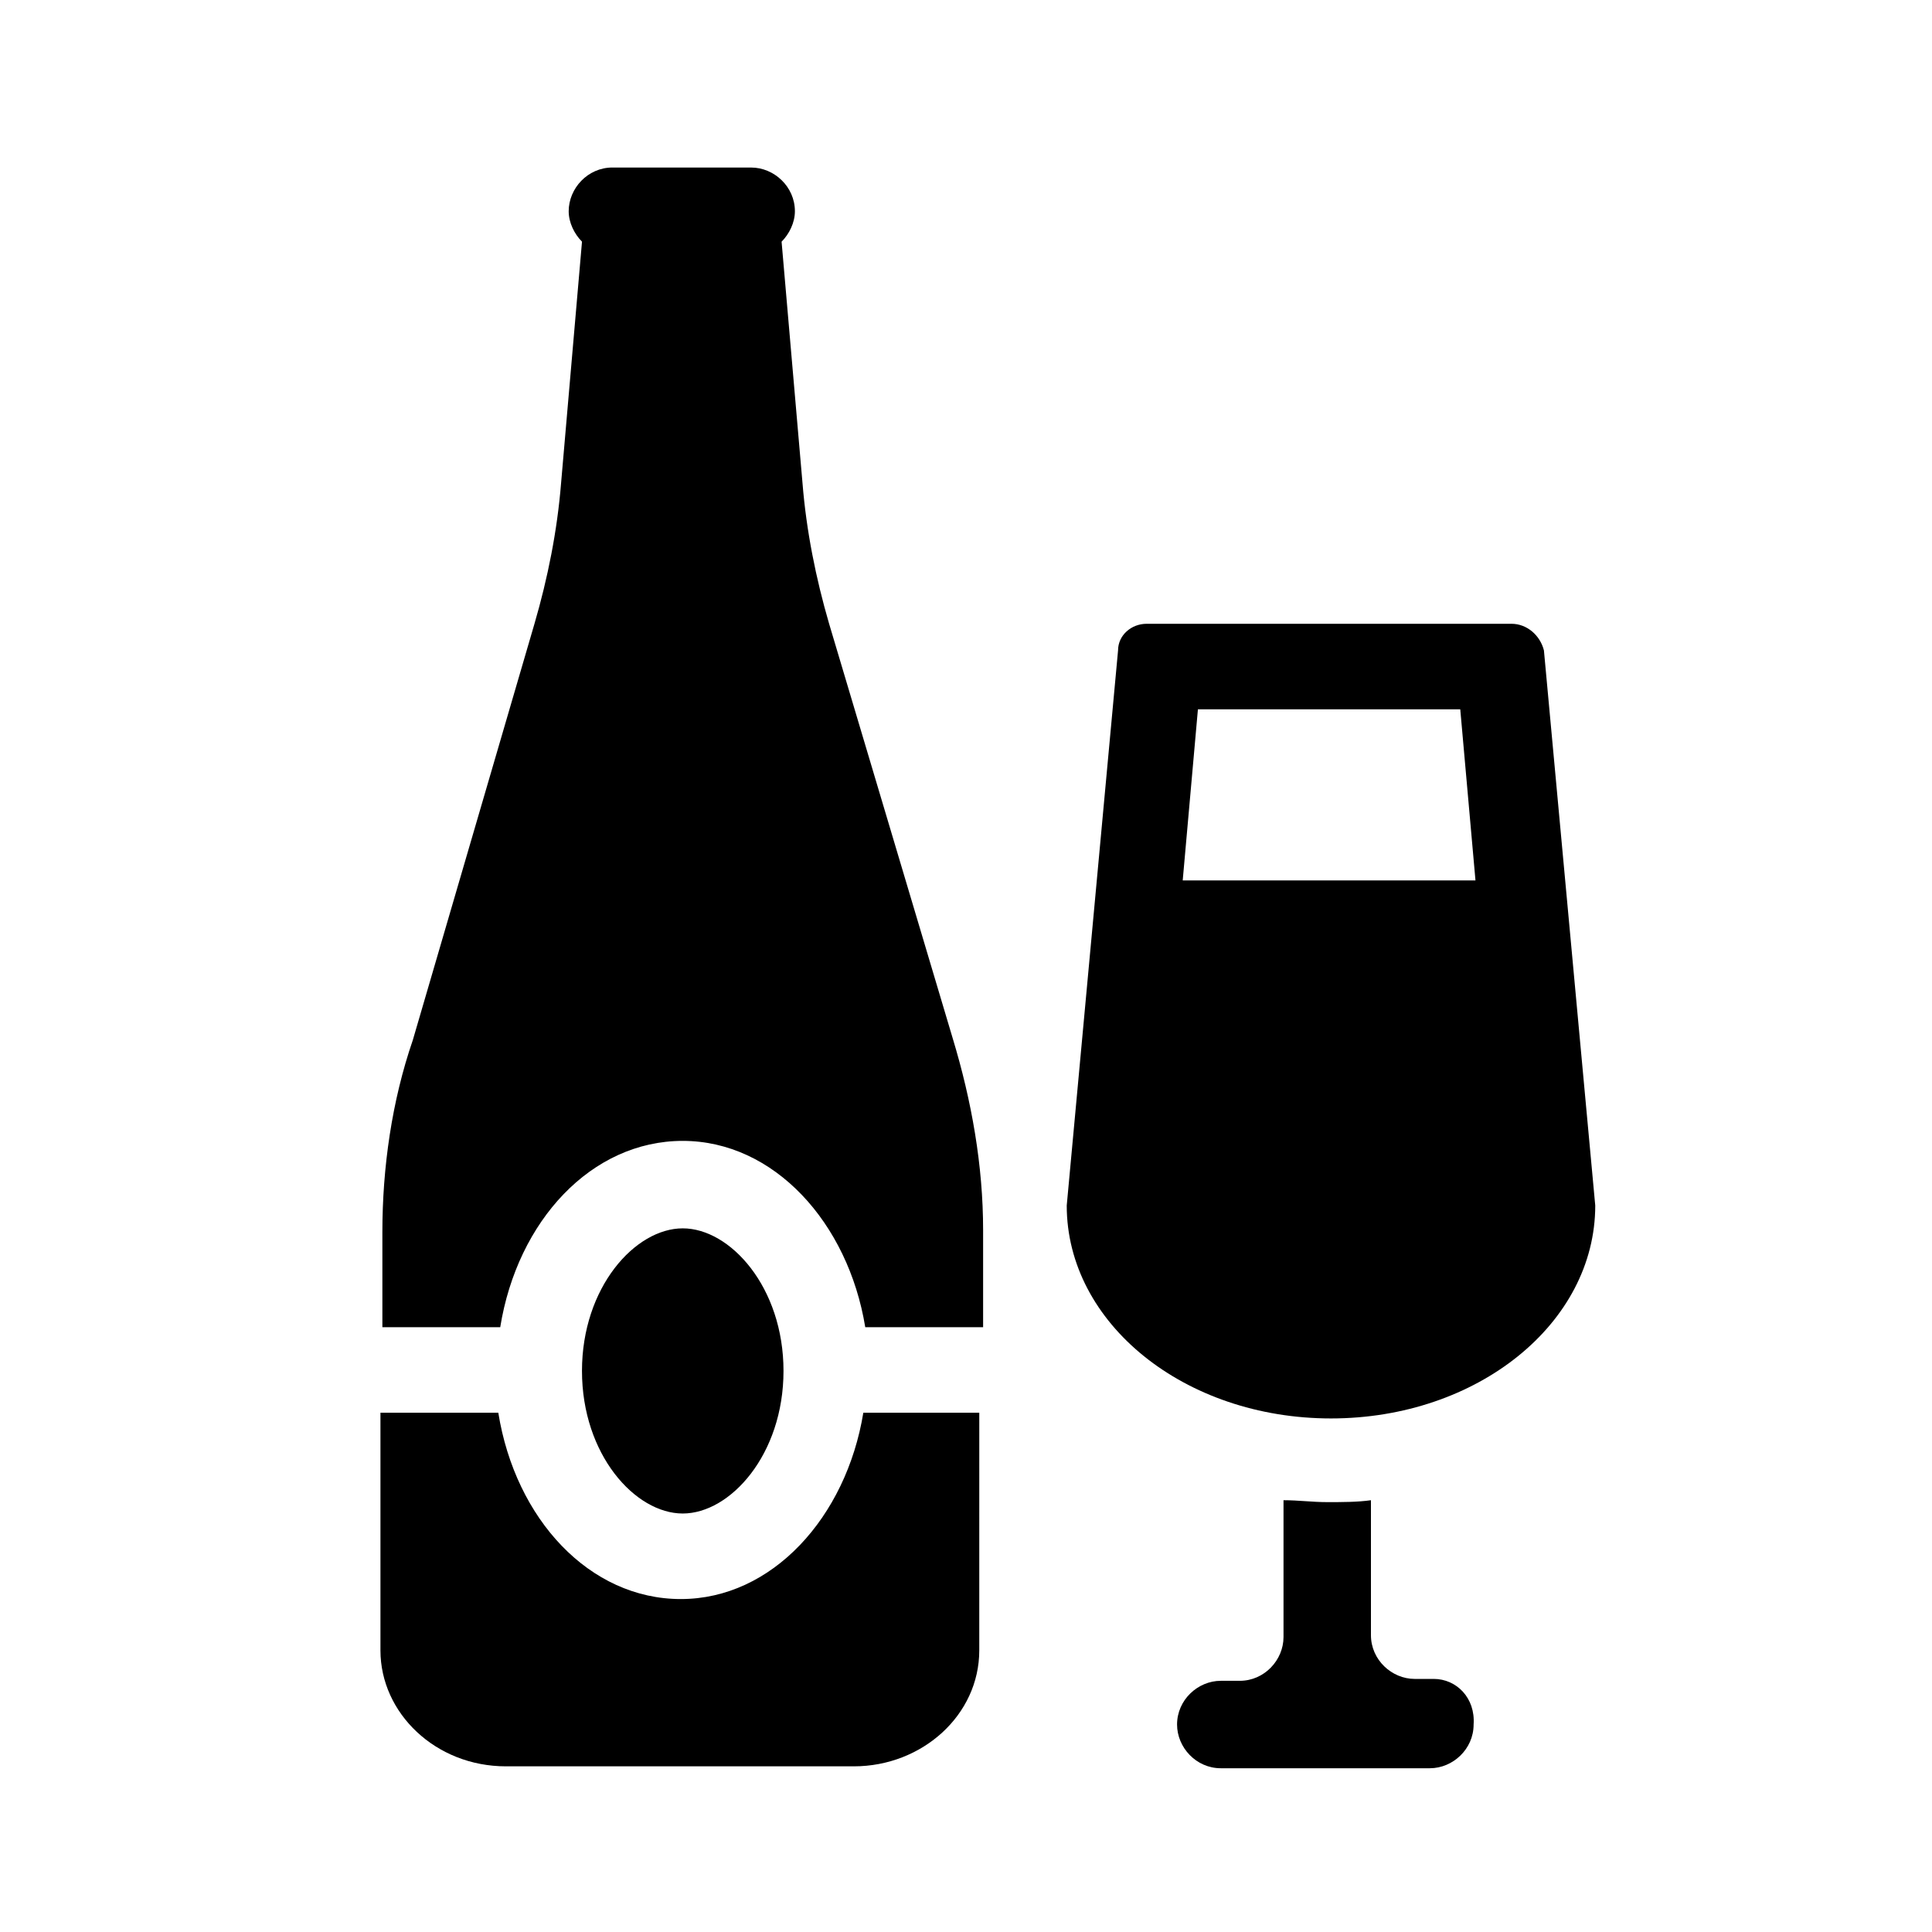 <?xml version="1.0" encoding="UTF-8"?>
<!-- Uploaded to: SVG Repo, www.svgrepo.com, Generator: SVG Repo Mixer Tools -->
<svg fill="#000000" width="800px" height="800px" version="1.1" viewBox="144 144 512 512" xmlns="http://www.w3.org/2000/svg">
 <g>
  <path d="m544.59 309.31h-96.734c-4.031 0-7.559 3.023-7.559 7.055l-13.602 147.11c0 31.234 31.234 56.426 70.031 56.426 38.793 0 70.031-25.191 70.031-56.426l-13.602-147.11c-1.012-4.031-4.539-7.055-8.566-7.055zm-87.16 68.016 4.031-45.344h69.523l4.031 45.344z"/>
  <path d="m523.94 588.93h-5.039c-6.047 0-11.586-5.039-11.586-11.586v-35.77c-3.527 0.504-7.559 0.504-11.586 0.504-4.031 0-7.559-0.504-11.586-0.504v36.273c0 6.047-5.039 11.586-11.586 11.586h-5.039c-6.047 0-11.586 5.039-11.586 11.586 0 6.047 5.039 11.586 11.586 11.586h55.418c6.047 0 11.586-5.039 11.586-11.586 0.5-7.051-4.539-12.09-10.582-12.09z"/>
  <path d="m298.23 507.31c0 22.168 14.105 37.785 26.703 37.785 12.594 0 26.703-15.617 26.703-37.785 0-22.168-14.105-37.785-26.703-37.785s-26.703 15.617-26.703 37.785z"/>
  <path d="m343.07 188.4c6.047 0 11.586 5.039 11.586 11.586 0 3.023-1.512 6.047-3.527 8.062l5.543 63.984c1.008 12.594 3.527 25.191 7.055 37.281l32.746 109.83c5.039 16.625 8.062 33.754 8.062 50.883v25.695h-31.234c-4.535-27.711-24.184-49.375-48.367-49.375-24.184 0-43.832 21.16-48.367 49.375h-31.234v-25.191c0-17.129 2.519-34.762 8.062-50.883l32.242-110.34c3.527-12.09 6.047-24.688 7.055-37.281l5.543-63.984c-2.016-2.016-3.527-5.039-3.527-8.062 0-6.047 5.039-11.586 11.586-11.586z"/>
  <path d="m372.79 518.39c-4.535 27.711-24.184 49.375-48.367 49.375-24.184 0-43.832-21.16-48.367-49.375h-31.234v62.977c0 16.625 14.609 30.73 33.25 30.73h92.195c18.137 0 33.25-13.602 33.25-30.73l0.004-62.977z"/>
 </g>
</svg>